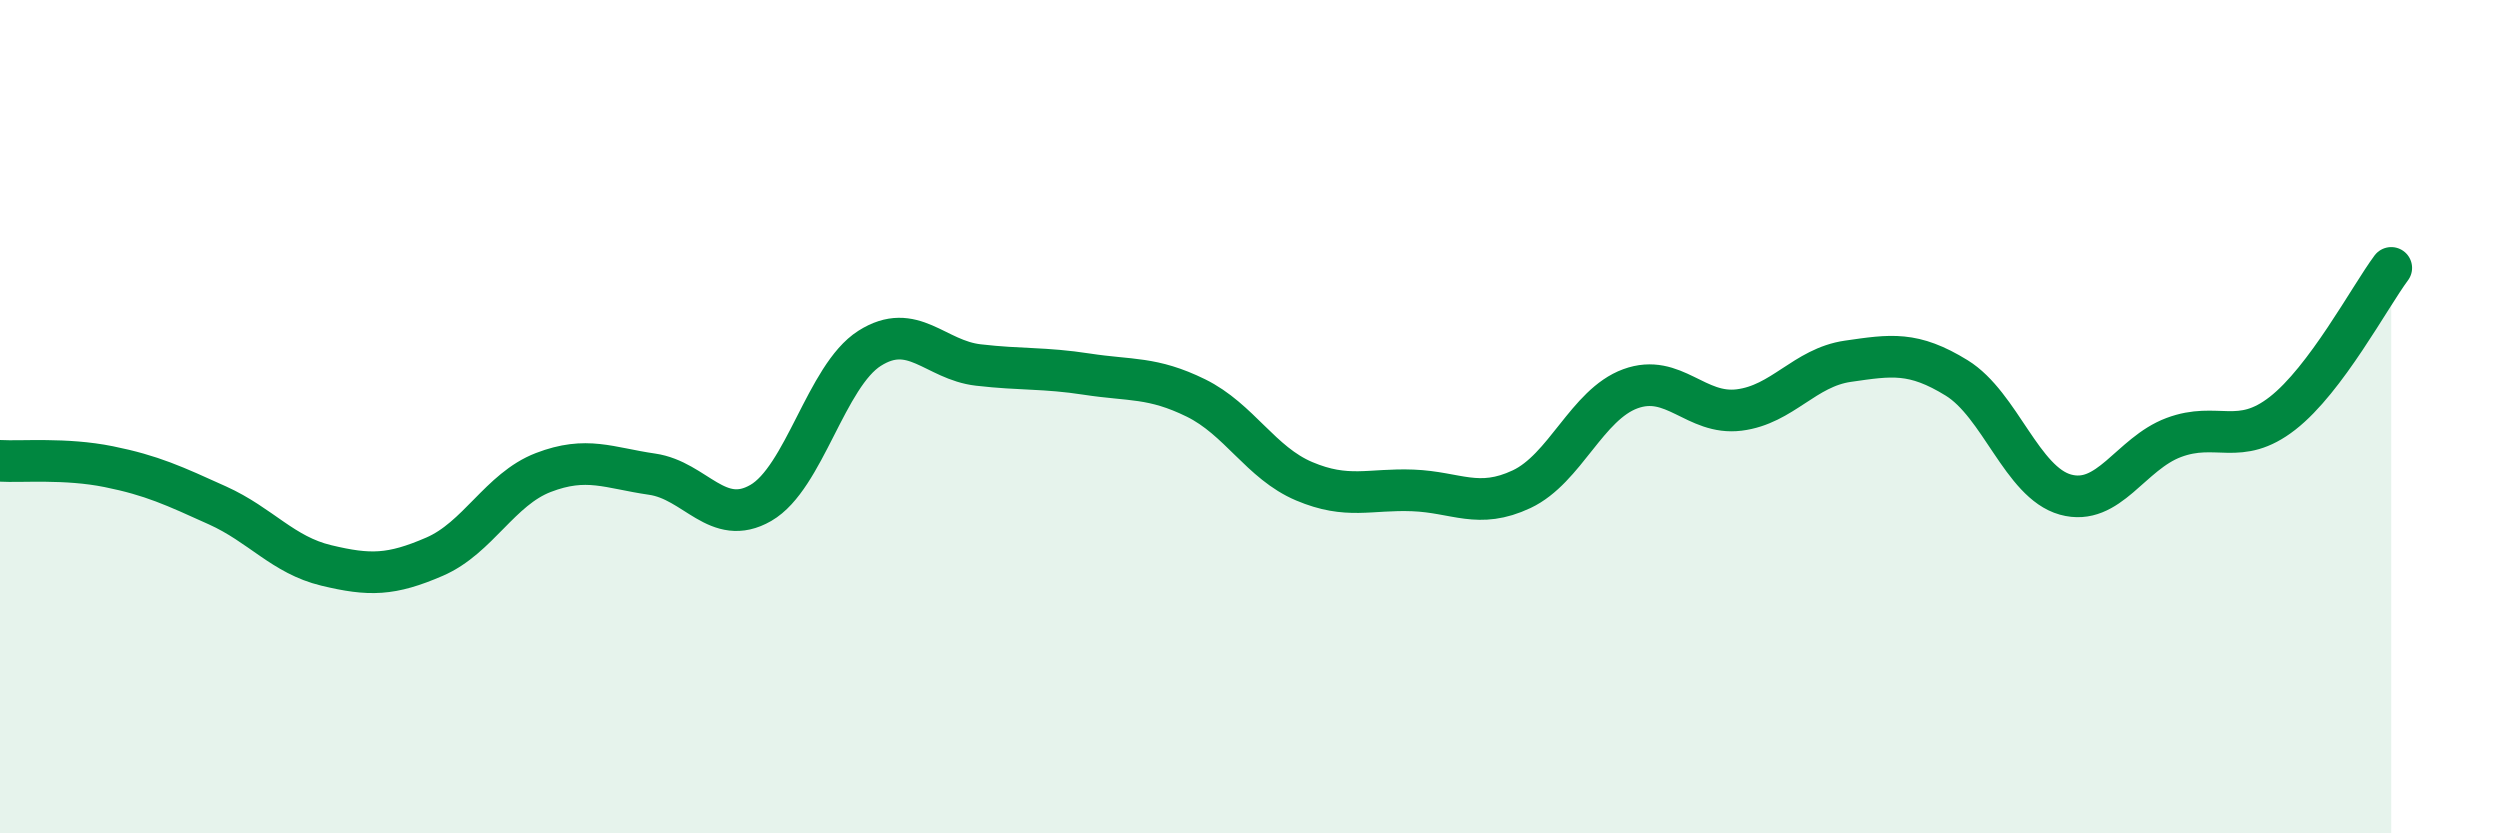 
    <svg width="60" height="20" viewBox="0 0 60 20" xmlns="http://www.w3.org/2000/svg">
      <path
        d="M 0,11.06 C 0.52,11.09 1.57,10.99 2.61,11.2 C 3.65,11.41 4.18,11.66 5.22,12.13 C 6.26,12.6 6.79,13.32 7.83,13.57 C 8.87,13.82 9.39,13.81 10.43,13.36 C 11.47,12.91 12,11.74 13.04,11.34 C 14.08,10.94 14.61,11.23 15.65,11.38 C 16.69,11.53 17.22,12.67 18.26,12.07 C 19.3,11.47 19.83,9.02 20.87,8.36 C 21.91,7.7 22.44,8.64 23.48,8.76 C 24.52,8.88 25.05,8.82 26.09,8.98 C 27.13,9.14 27.66,9.04 28.7,9.55 C 29.74,10.06 30.26,11.11 31.3,11.55 C 32.34,11.99 32.87,11.73 33.91,11.77 C 34.95,11.81 35.48,12.23 36.52,11.74 C 37.56,11.25 38.09,9.71 39.13,9.33 C 40.17,8.95 40.7,9.97 41.74,9.84 C 42.78,9.71 43.31,8.82 44.35,8.67 C 45.39,8.52 45.92,8.43 46.96,9.07 C 48,9.71 48.53,11.58 49.57,11.87 C 50.61,12.16 51.13,10.89 52.17,10.5 C 53.21,10.11 53.74,10.73 54.78,9.92 C 55.82,9.11 56.87,7.13 57.39,6.43L57.39 20L0 20Z"
        fill="#008740"
        opacity="0.1"
        stroke-linecap="round"
        stroke-linejoin="round"
      />
      <path
        d="M 0,11.06 C 0.52,11.09 1.57,10.99 2.61,11.2 C 3.65,11.41 4.18,11.66 5.22,12.13 C 6.26,12.6 6.79,13.32 7.83,13.57 C 8.87,13.82 9.39,13.81 10.43,13.36 C 11.47,12.91 12,11.74 13.04,11.34 C 14.08,10.94 14.61,11.23 15.65,11.38 C 16.69,11.53 17.22,12.67 18.26,12.07 C 19.3,11.47 19.83,9.02 20.87,8.36 C 21.91,7.7 22.44,8.64 23.48,8.76 C 24.52,8.88 25.05,8.82 26.09,8.98 C 27.13,9.14 27.66,9.04 28.7,9.55 C 29.74,10.06 30.26,11.11 31.3,11.55 C 32.34,11.99 32.87,11.73 33.91,11.77 C 34.95,11.81 35.48,12.23 36.52,11.74 C 37.56,11.25 38.09,9.71 39.13,9.33 C 40.17,8.95 40.7,9.97 41.74,9.84 C 42.78,9.71 43.31,8.82 44.35,8.67 C 45.39,8.52 45.92,8.43 46.96,9.07 C 48,9.71 48.53,11.58 49.57,11.87 C 50.61,12.16 51.13,10.89 52.17,10.5 C 53.21,10.11 53.74,10.73 54.78,9.92 C 55.82,9.11 56.87,7.13 57.39,6.43"
        stroke="#008740"
        stroke-width="1"
        fill="none"
        stroke-linecap="round"
        stroke-linejoin="round"
      />
    </svg>
  